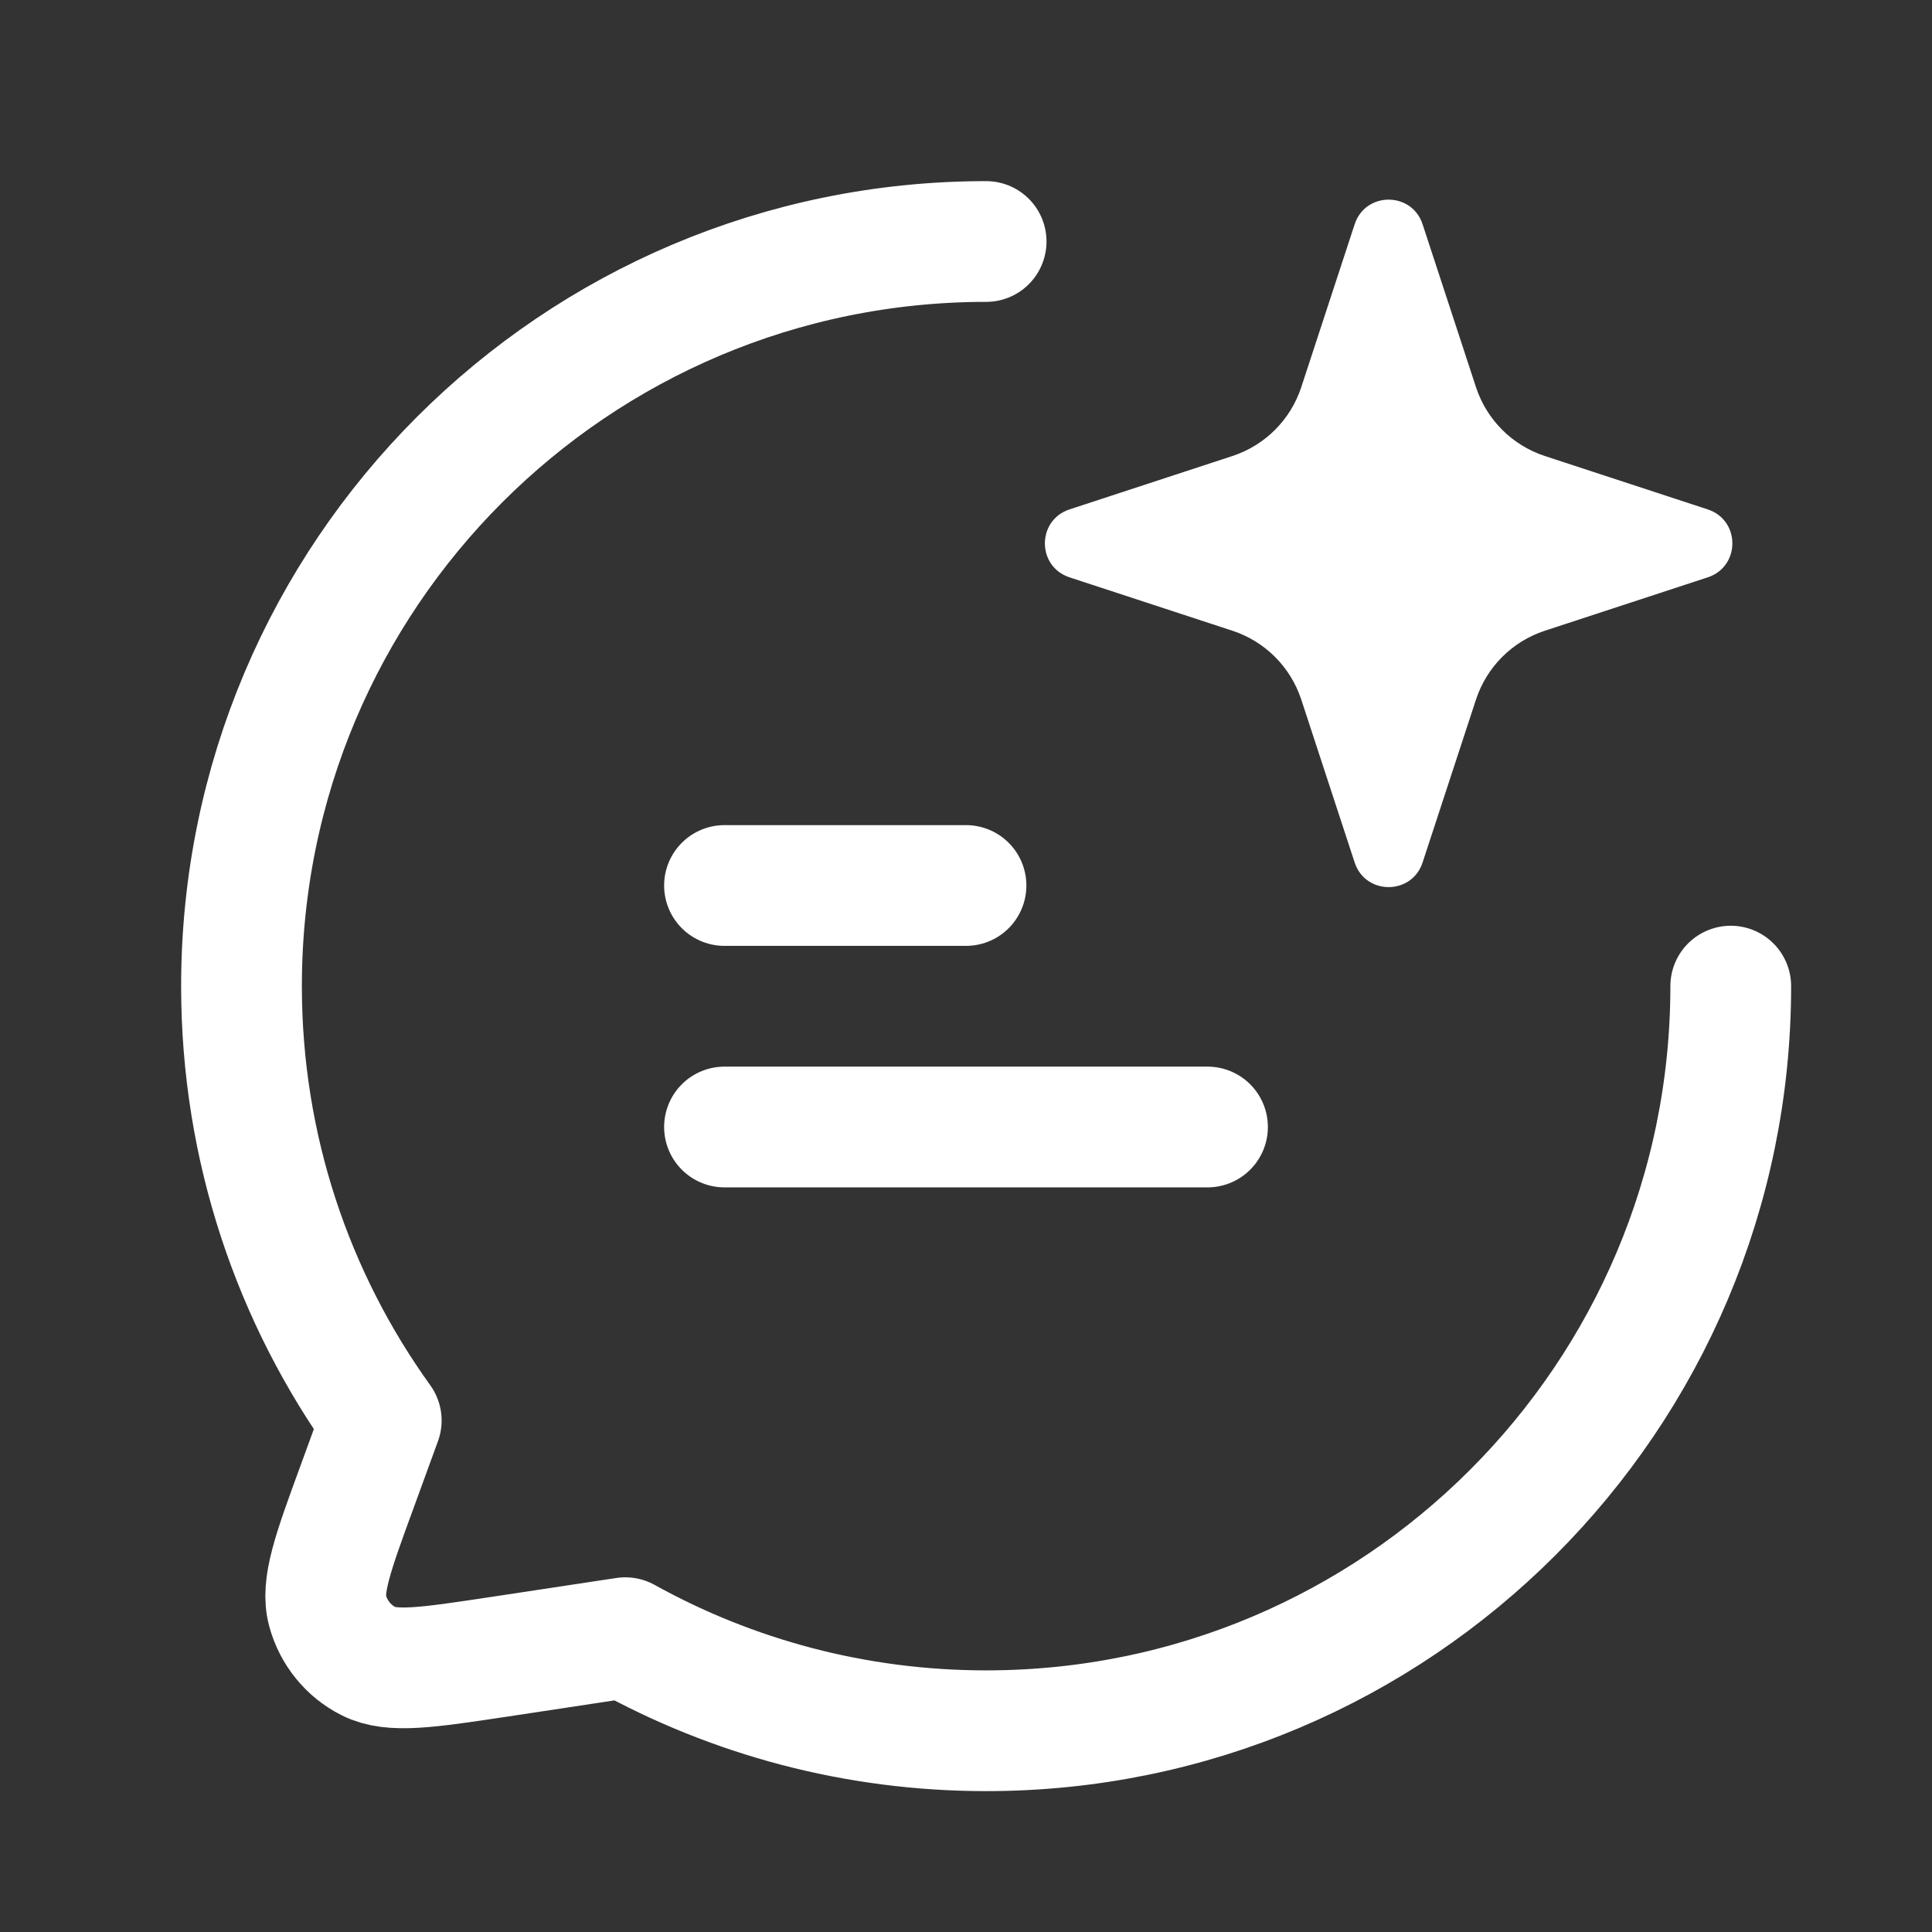 <?xml version="1.0" encoding="UTF-8"?> <svg xmlns="http://www.w3.org/2000/svg" width="12" height="12" viewBox="0 0 12 12" fill="none"><rect x="0" y="0" width="12" height="12" fill="#333333" stroke="none"/><path d="M10.75 6.125C10.75 8.679 8.679 10.75 6.125 10.75C5.312 10.75 4.548 10.54 3.884 10.172L3.091 10.292C2.652 10.358 2.432 10.391 2.289 10.318C2.164 10.255 2.072 10.141 2.035 10.006C1.992 9.852 2.068 9.643 2.221 9.226L2.368 8.823C1.822 8.064 1.5 7.132 1.5 6.125C1.5 3.571 3.571 1.5 6.125 1.5" stroke="white" stroke-width="0.75" stroke-linecap="round" stroke-linejoin="round"></path><path d="M9.168 4.344L8.836 5.357C8.769 5.561 8.481 5.561 8.414 5.357L8.082 4.344C8.015 4.142 7.858 3.985 7.656 3.918L6.643 3.586C6.439 3.519 6.439 3.231 6.643 3.164L7.656 2.832C7.858 2.765 8.015 2.608 8.082 2.406L8.414 1.393C8.481 1.189 8.769 1.189 8.836 1.393L9.168 2.406C9.235 2.608 9.392 2.765 9.594 2.832L10.607 3.164C10.811 3.231 10.811 3.519 10.607 3.586L9.594 3.918C9.392 3.985 9.235 4.142 9.168 4.344Z" fill="white"></path><path d="M7.5 7H4.5" stroke="white" stroke-width="0.75" stroke-linecap="round" stroke-linejoin="round"></path><path d="M6 5.5H4.5" stroke="white" stroke-width="0.75" stroke-linecap="round" stroke-linejoin="round"></path></svg> 